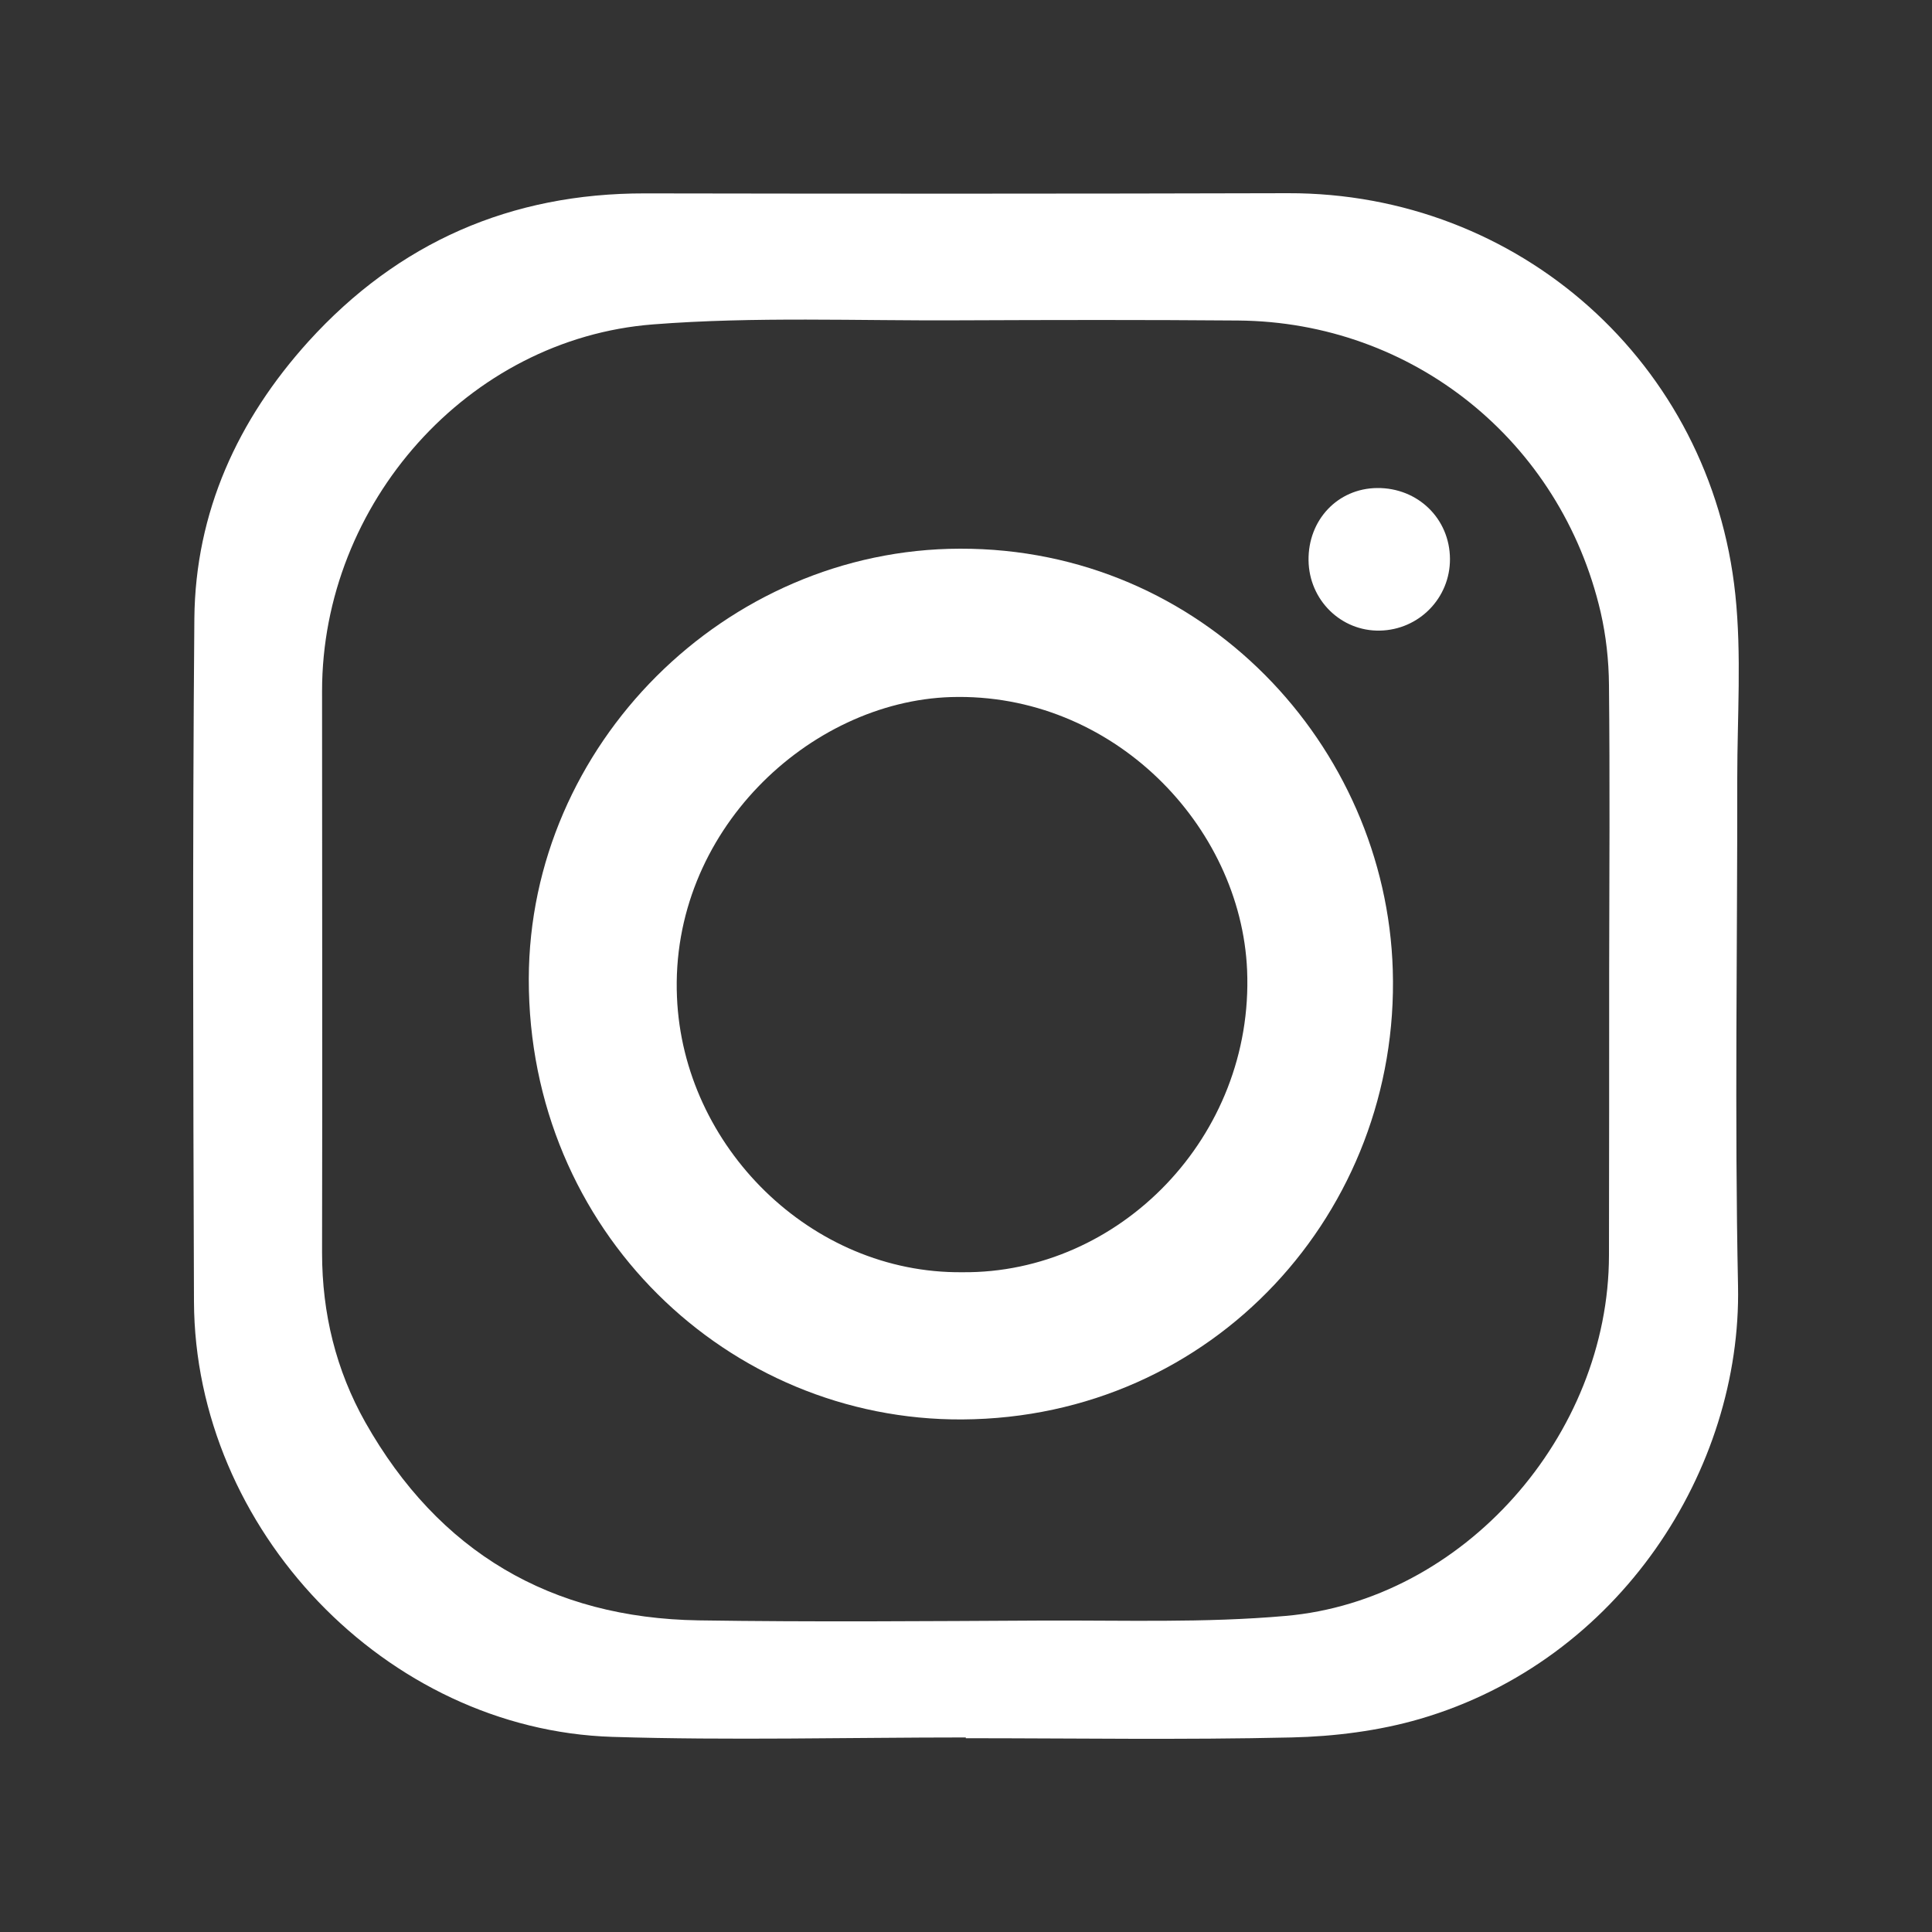 <?xml version="1.0" encoding="utf-8"?>
<!-- Generator: Adobe Illustrator 25.3.1, SVG Export Plug-In . SVG Version: 6.00 Build 0)  -->
<svg version="1.1" id="Camada_1" xmlns="http://www.w3.org/2000/svg" xmlns:xlink="http://www.w3.org/1999/xlink" x="0px" y="0px"
	 viewBox="0 0 100 100" style="enable-background:new 0 0 100 100;" xml:space="preserve">
<rect x="0" y="0" width="100" height="100" fill="#333333" stroke="none"/>
<style type="text/css">
	.st0{fill:#FFFFFF;}
</style>
<g>
	<path class="st0" d="M49.99,89.93c-6.1,0-12.21,0.16-18.3-0.03c-11.71-0.37-21.61-10.74-21.65-22.54
		C10,55.58,9.96,43.8,10.06,32.02c0.05-5.52,2.25-10.3,5.9-14.34c4.66-5.14,10.49-7.68,17.42-7.67c11.09,0.02,22.19,0.02,33.28-0.01
		c11.95-0.03,21.9,8.78,23.16,20.77c0.33,3.14,0.1,6.33,0.1,9.5c0.01,8.76-0.14,17.53,0.04,26.29c0.19,9.47-6.1,19.38-16.46,22.41
		c-2.13,0.62-4.43,0.91-6.65,0.96c-5.62,0.13-11.24,0.04-16.86,0.04C49.99,89.96,49.99,89.95,49.99,89.93z M83.29,50.21
		C83.29,50.21,83.29,50.21,83.29,50.21c0.01-4.92,0.04-9.84-0.01-14.76c-0.01-1.26-0.15-2.54-0.43-3.76
		c-2.06-8.87-9.73-15.03-18.77-15.1c-4.81-0.04-9.61-0.03-14.42-0.01c-5.28,0.03-10.59-0.2-15.85,0.21
		c-9.6,0.74-17.14,9.28-17.14,18.98c0,9.69,0.02,19.39,0,29.08c0,3.13,0.72,6.07,2.24,8.77c3.8,6.72,9.61,10.13,17.25,10.25
		c5.91,0.09,11.83,0.04,17.75,0.01c4.21-0.02,8.44,0.13,12.63-0.24c9.2-0.8,16.73-9.34,16.74-18.67
		C83.29,60.05,83.29,55.13,83.29,50.21z"/>
	<path class="st0" d="M49.69,28.4c12.59-0.03,22.05,10.2,22.4,21.81c0.38,12.47-9.27,23.18-22.28,23.26
		c-12.1,0.07-22.46-9.75-22.44-22.8C27.39,38.57,37.53,28.42,49.69,28.4z M49.81,65.85c8.12,0.08,15.1-7.01,14.74-15.63
		c-0.32-7.48-6.96-14.39-15.33-14.14c-7.33,0.23-14.55,6.97-14.18,15.53C35.36,59.34,41.97,65.93,49.81,65.85z"/>
	<path class="st0" d="M75.05,28.93c0.01,2.02-1.6,3.67-3.63,3.71c-2.01,0.04-3.66-1.58-3.69-3.63c-0.03-2.1,1.51-3.73,3.55-3.75
		C73.39,25.24,75.04,26.85,75.05,28.93z"/>
</g>
</svg>
